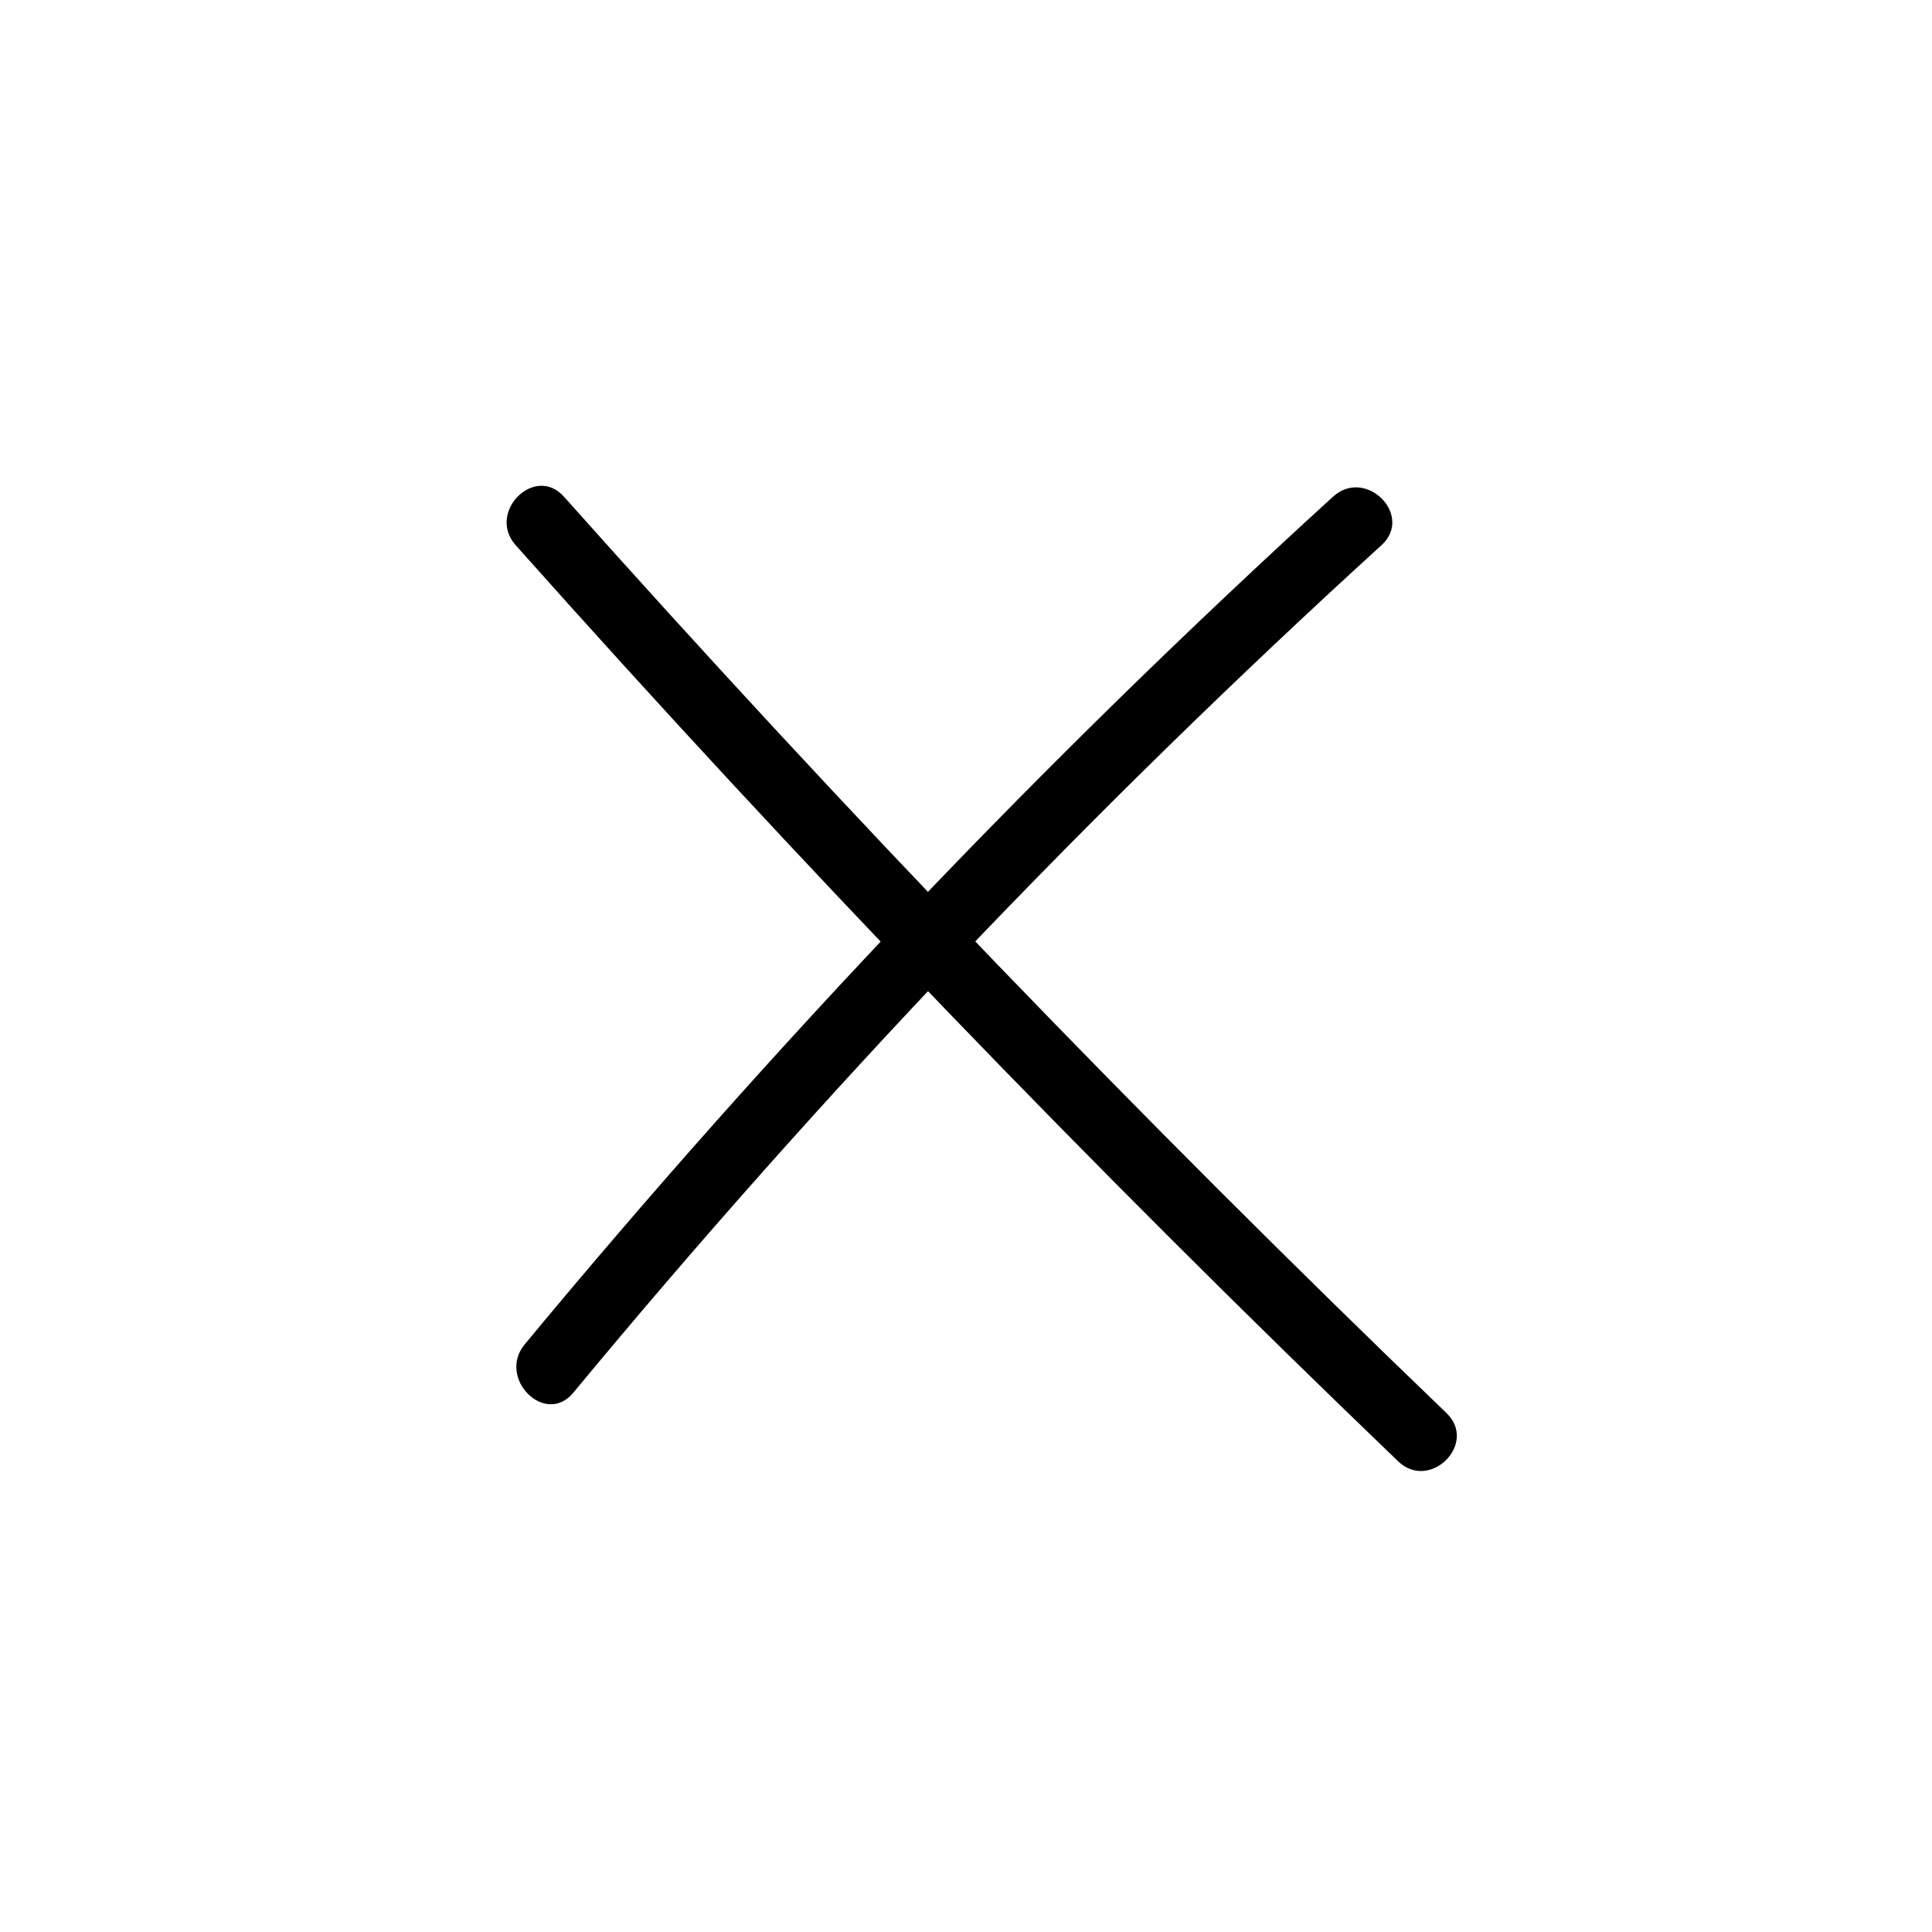 <?xml version="1.0" encoding="UTF-8"?>
<!-- Uploaded to: SVG Repo, www.svgrepo.com, Generator: SVG Repo Mixer Tools -->
<svg fill="#000000" width="800px" height="800px" version="1.1" viewBox="144 144 512 512" xmlns="http://www.w3.org/2000/svg">
 <g>
  <path d="m295.91 513.11c66.059-79.809 137.64-154.88 214.22-224.65 8.613-7.91-4.231-20.707-12.848-12.848-76.555 69.797-148.14 144.86-214.22 224.65-7.406 8.918 5.391 21.816 12.848 12.848z"/>
  <path d="m280.64 288.46c74.766 83.969 152.72 164.9 233.87 242.79 8.414 8.113 21.262-4.734 12.797-12.797-81.043-77.891-158.98-158.82-233.82-242.79-7.758-8.766-20.555 4.133-12.848 12.797z"/>
 </g>
</svg>